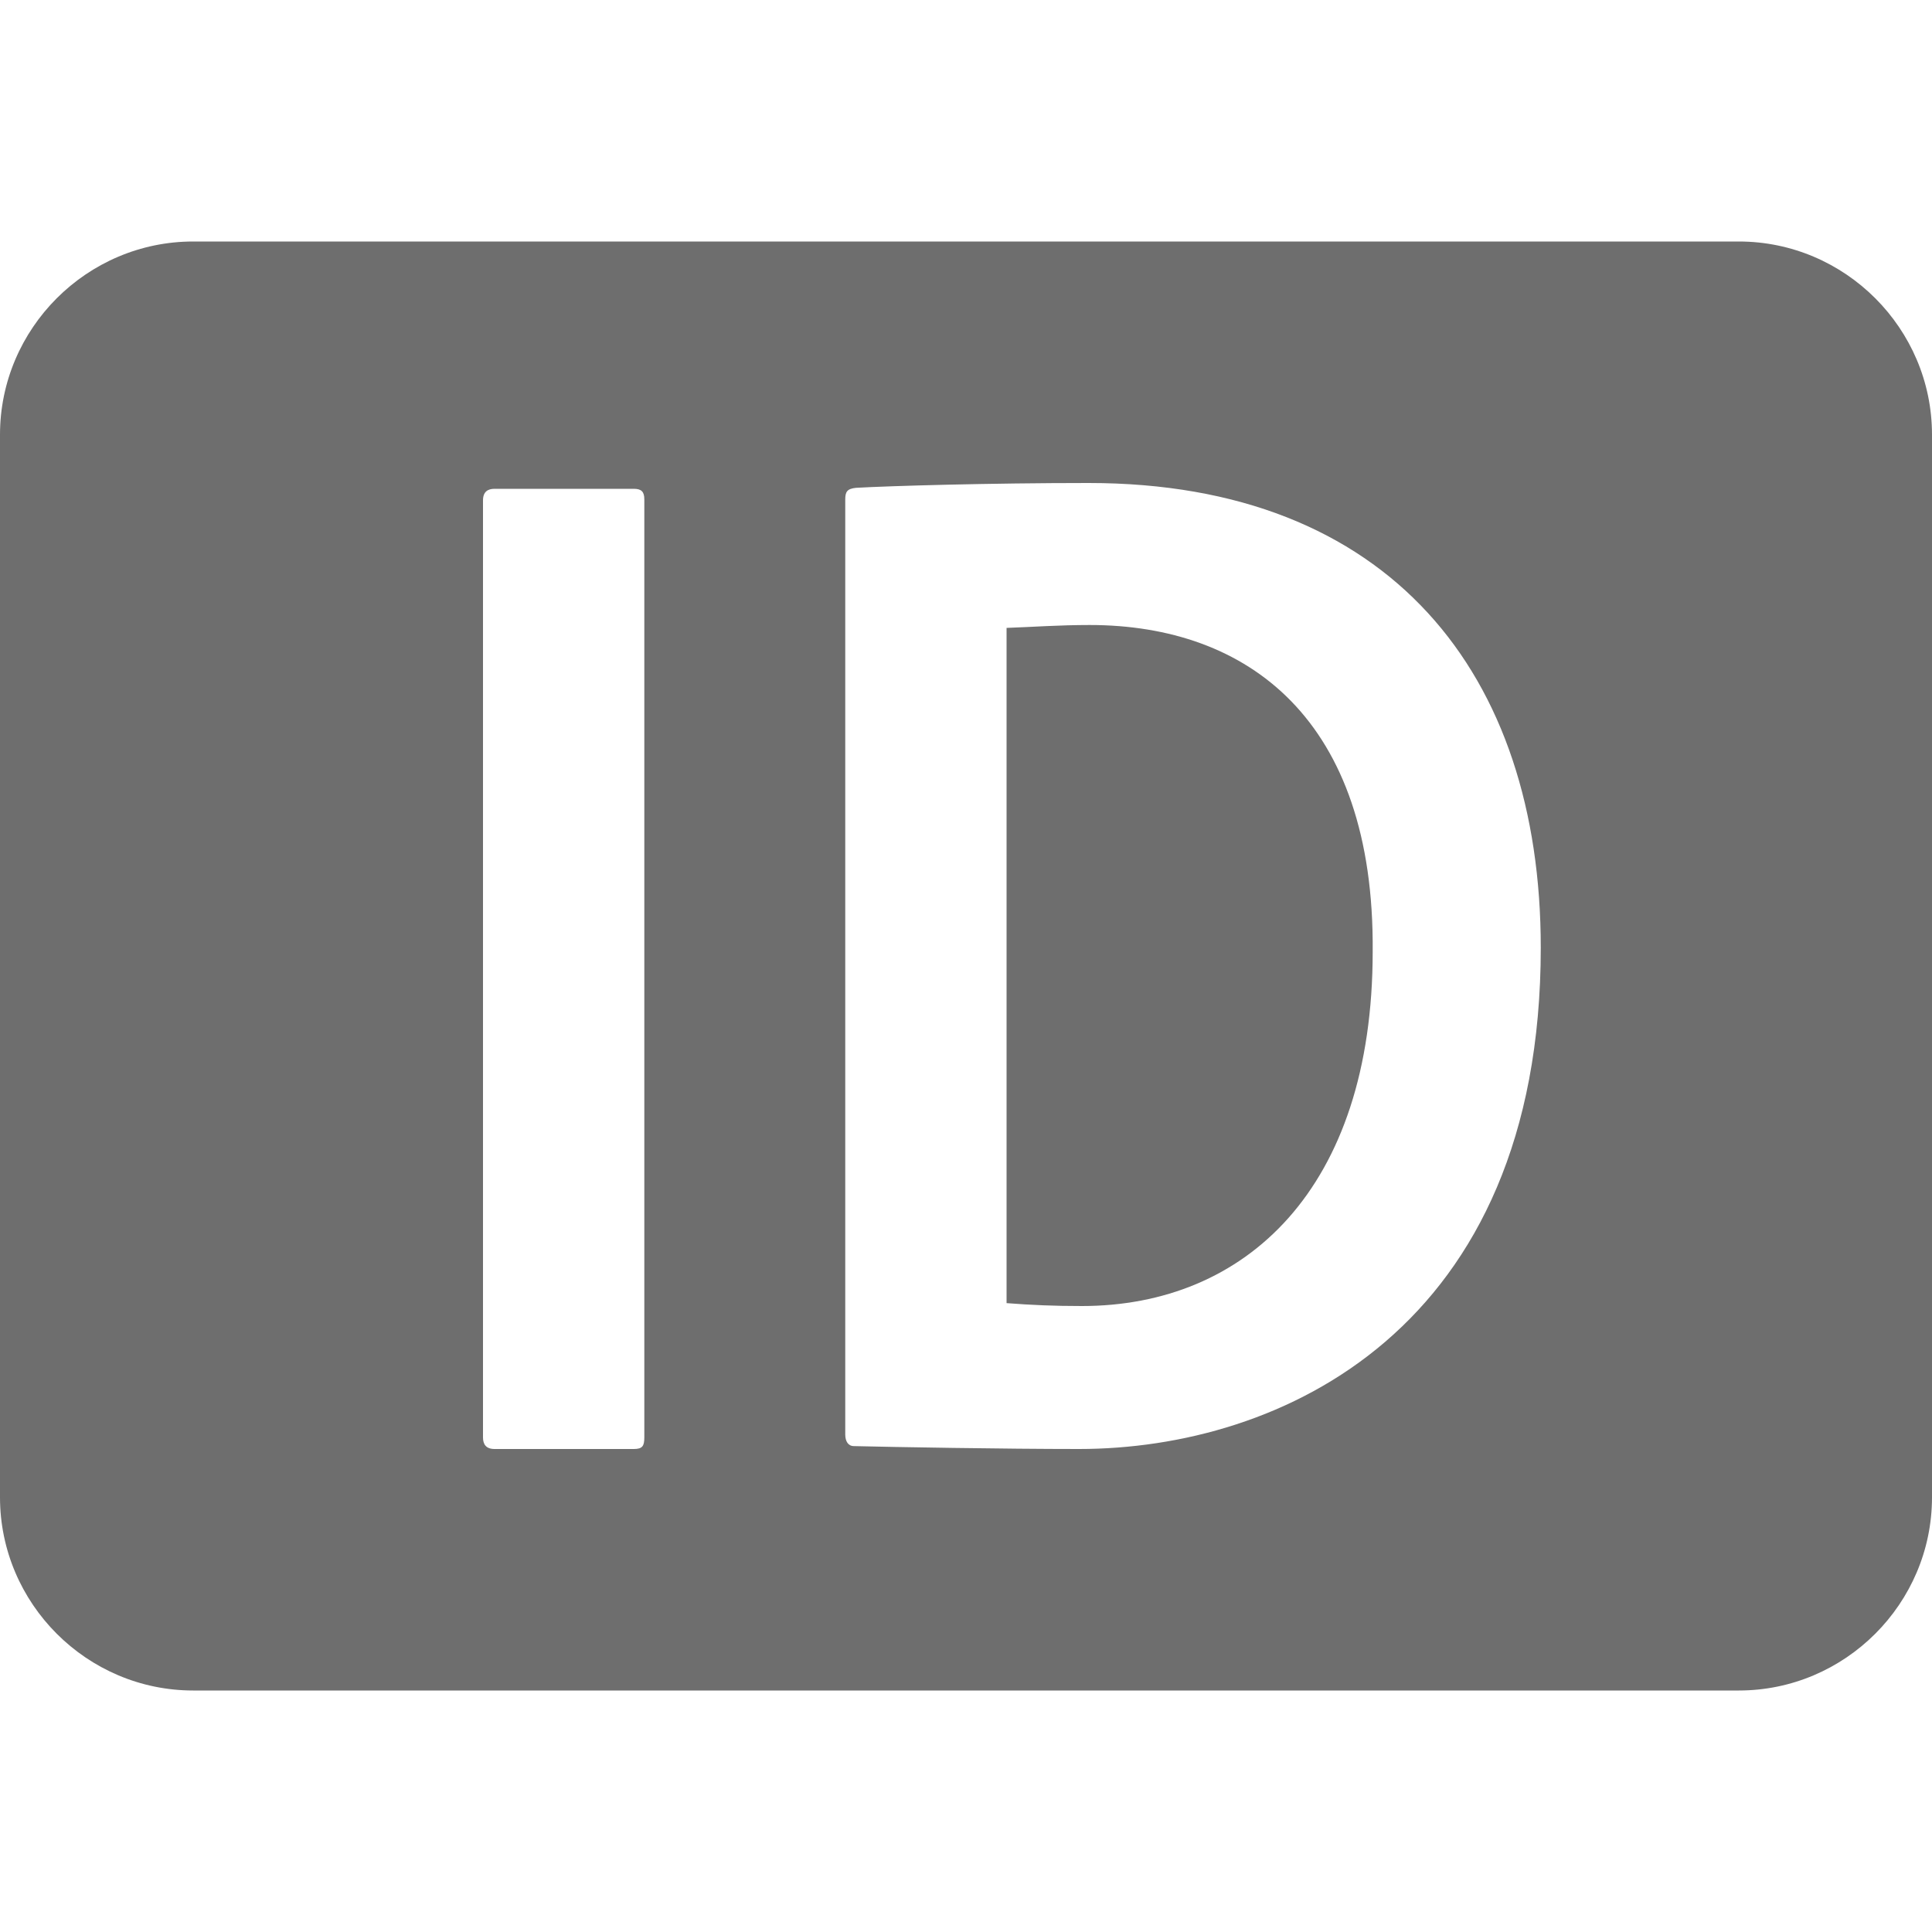 <?xml version="1.0" encoding="UTF-8"?><svg id="Layer_6" xmlns="http://www.w3.org/2000/svg" viewBox="0 0 20 20"><path d="m11.28,6.47c-.32,0-.58.02-.86.03v6.99c.26.02.49.03.78.03,1.69,0,3.01-1.21,3.01-3.67.02-2.4-1.29-3.38-2.93-3.38h0Z" style="fill:#6e6e6e;"/><path d="m18,2.5H2c-1.1,0-2,.9-2,2v11c0,1.1.9,2,2,2h16c1.1,0,2-.9,2-2V4.5c0-1.1-.9-2-2-2ZM6.67,14.88c0,.09-.02.12-.11.12h-1.44c-.09,0-.12-.05-.12-.12V5.18c0-.09.05-.12.12-.12h1.44c.08,0,.11.03.11.11v9.71h0Zm4.5.12c-.78,0-1.92-.02-2.33-.03-.06,0-.09-.05-.09-.12V5.17c0-.08.02-.11.11-.12.35-.02,1.38-.05,2.41-.05,3.12,0,4.68,1.98,4.68,4.81,0,3.96-2.7,5.19-4.78,5.19h0Z" style="fill:#6e6e6e;"/></svg>